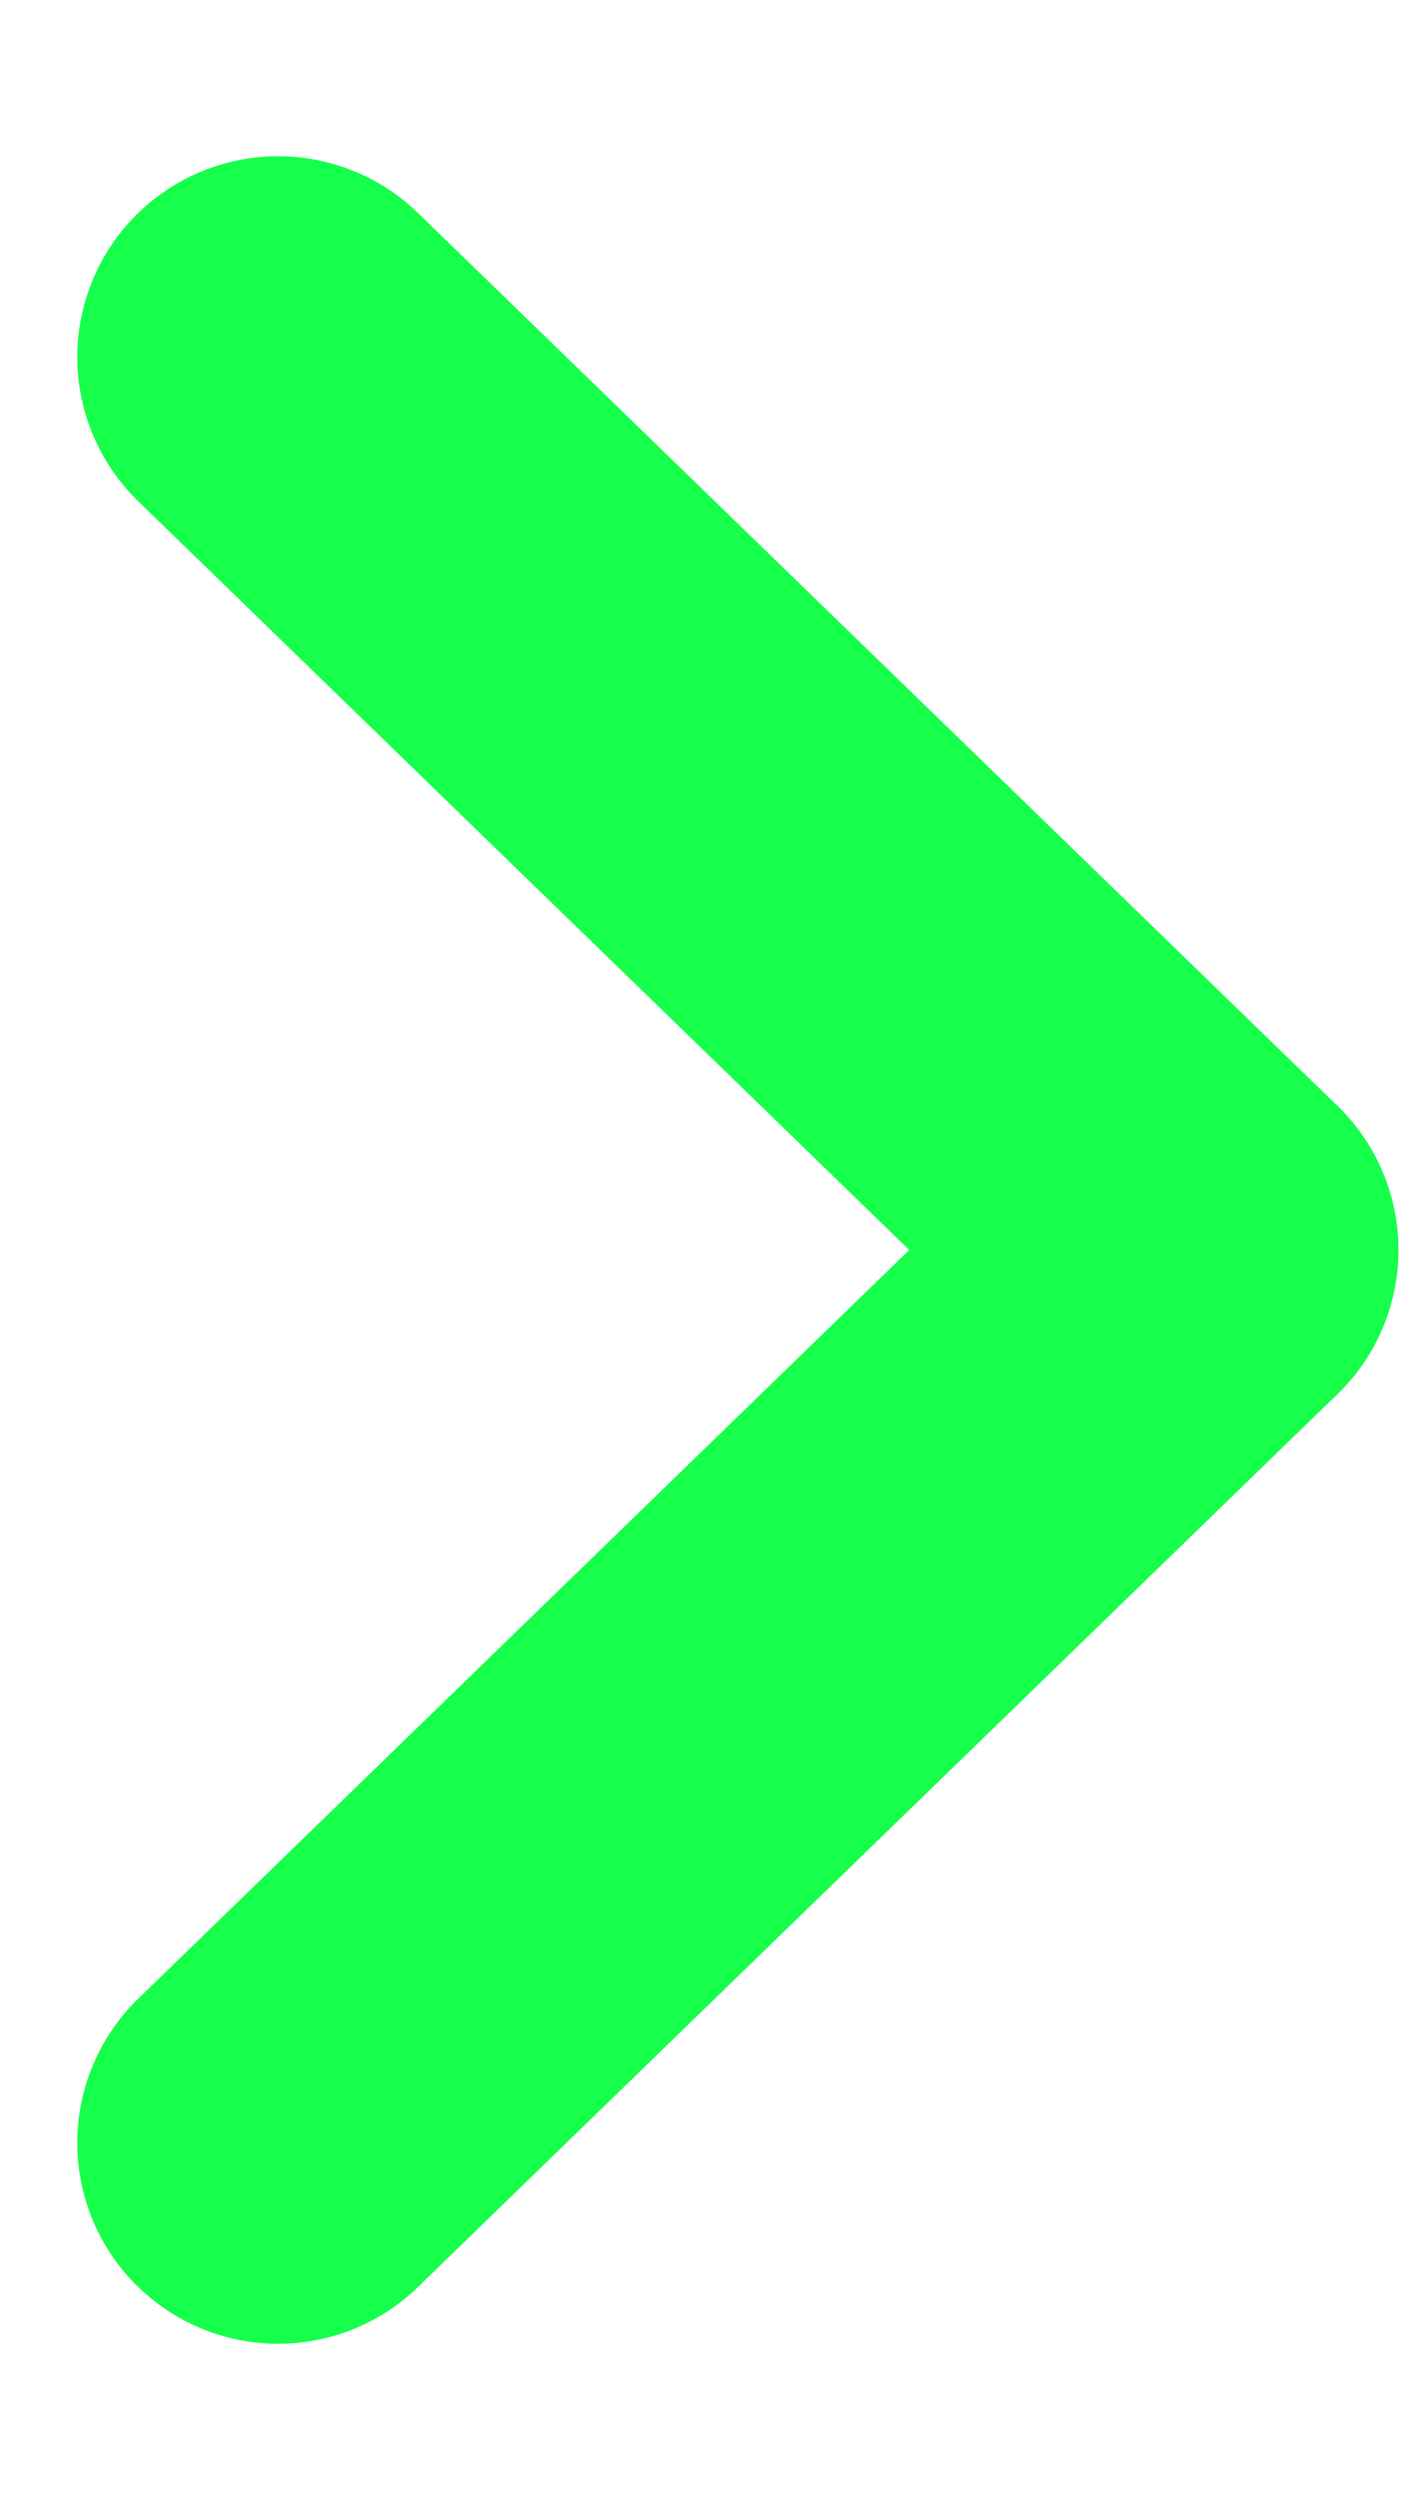 <svg width="8" height="14" viewBox="0 0 8 14" fill="none" xmlns="http://www.w3.org/2000/svg">
<path d="M1.558 12L6.709 7" stroke="#16FF4A" stroke-width="2.25" stroke-linecap="round" stroke-linejoin="round"/>
<path d="M1.558 2L6.709 7" stroke="#16FF4A" stroke-width="2.25" stroke-linecap="round" stroke-linejoin="round"/>
</svg>
